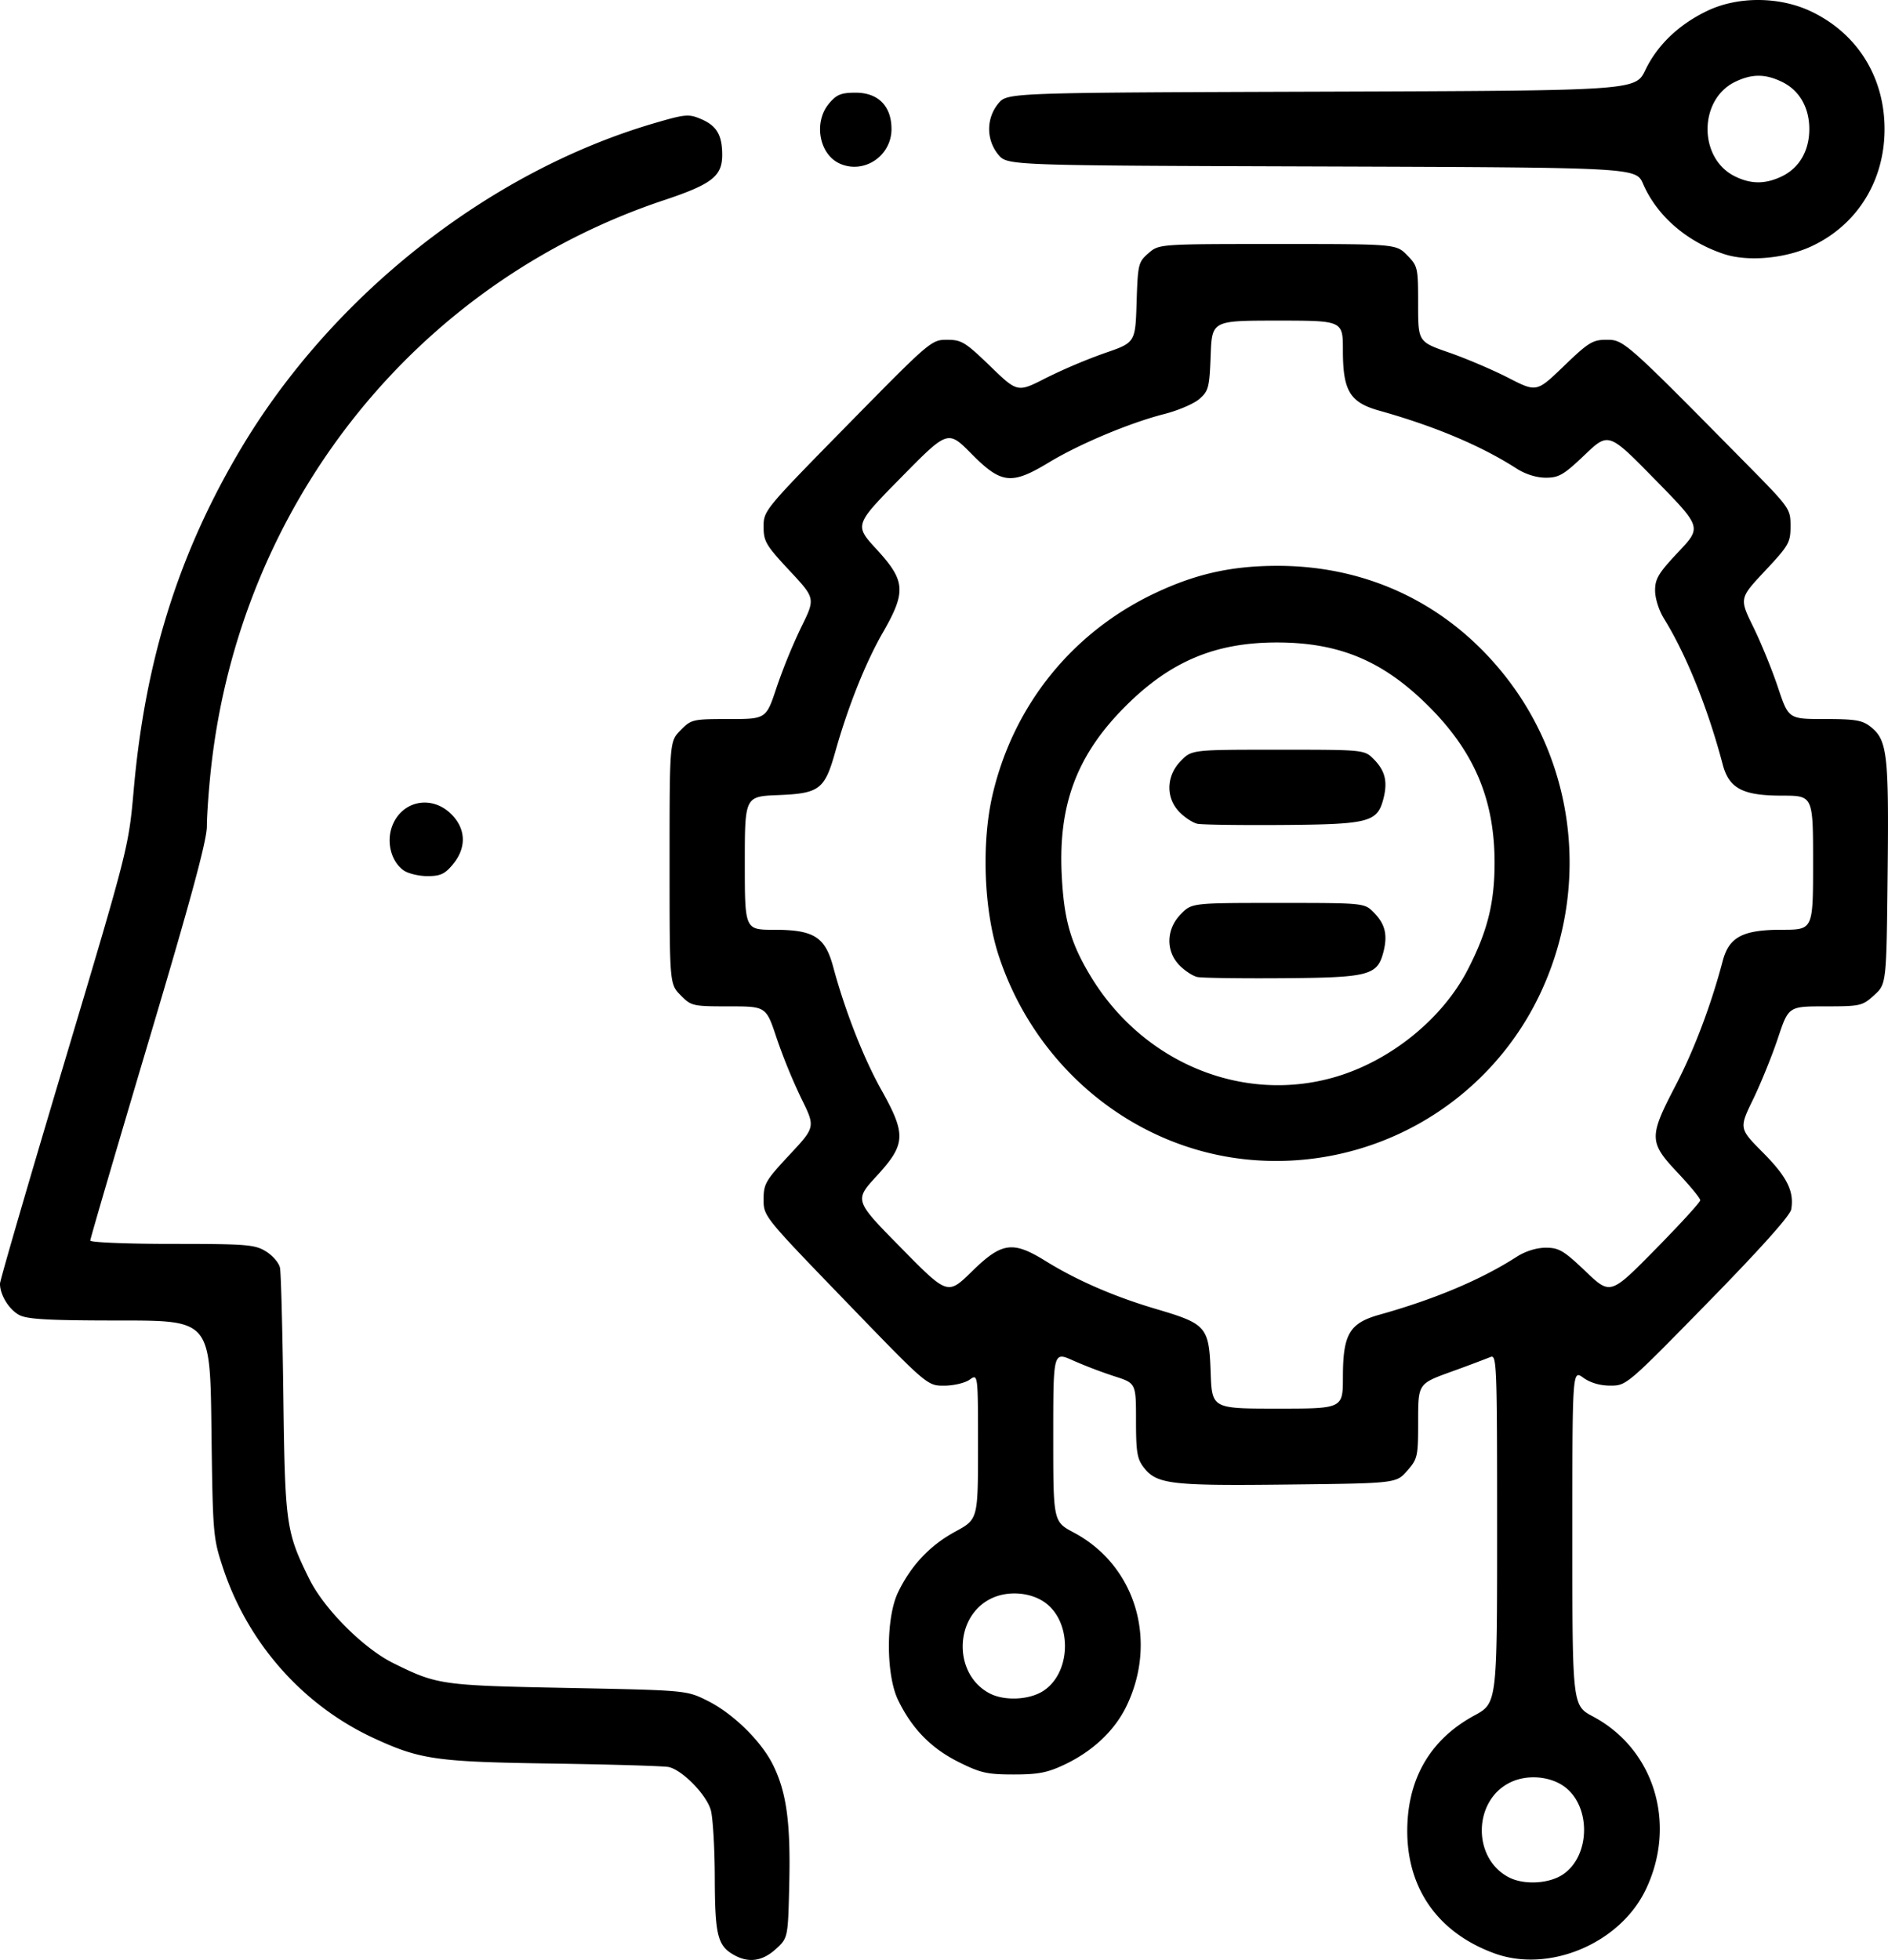 <svg version="1.1" id="svg2" width="79" height="82" viewBox="0 0 79 82" xmlns="http://www.w3.org/2000/svg"><g id="g8" transform="translate(107.236 70.943)"><path d="M-76.527 10.847c-.684-.386-.792-.822-.8-3.222-.003-1.234-.078-2.507-.165-2.83-.176-.644-1.187-1.682-1.763-1.809-.197-.043-2.377-.109-4.844-.145-4.887-.071-5.55-.165-7.49-1.061-2.97-1.371-5.277-3.977-6.32-7.138-.412-1.25-.424-1.396-.48-5.81-.055-4.528-.055-4.528-3.83-4.528-2.958 0-3.868-.05-4.208-.228-.43-.226-.81-.843-.81-1.313 0-.134 1.212-4.296 2.692-9.249 2.69-9.004 2.69-9.004 2.907-11.442.48-5.4 1.878-9.852 4.458-14.203 3.824-6.447 10.395-11.629 17.32-13.657 1.295-.38 1.443-.393 1.953-.176.66.28.89.67.89 1.505 0 .888-.43 1.223-2.44 1.893-10.388 3.466-17.758 12.728-18.955 23.824-.092.856-.168 1.922-.168 2.37 0 .59-.669 3.059-2.44 9.002-1.341 4.504-2.439 8.252-2.439 8.329 0 .077 1.54.14 3.423.14 3.126 0 3.468.028 3.931.316.28.173.542.48.584.68.043.202.106 2.602.141 5.335.07 5.422.111 5.716 1.089 7.693.616 1.246 2.264 2.898 3.504 3.512 1.847.915 2.003.938 7.318 1.042 4.958.098 4.958.098 5.835.535 1.07.533 2.243 1.68 2.739 2.676.567 1.14.743 2.41.685 4.95-.052 2.298-.052 2.298-.566 2.766-.56.509-1.138.589-1.75.243zm31.827-.064c-2.453-.893-3.766-2.858-3.644-5.453.095-2.017 1.047-3.549 2.795-4.498.957-.519.957-.519.957-7.82 0-6.89-.016-7.293-.276-7.181a60.81 60.81 0 01-1.651.618c-1.377.5-1.377.5-1.378 2.06 0 1.497-.02 1.582-.46 2.084-.459.523-.459.523-4.997.574-4.9.056-5.481-.013-6.025-.717-.276-.357-.323-.648-.323-1.97 0-1.553 0-1.553-.905-1.843a19.97 19.97 0 01-1.732-.661c-.826-.372-.826-.372-.826 3.186 0 3.557 0 3.557.864 4.016 2.57 1.368 3.524 4.503 2.206 7.248-.492 1.023-1.401 1.887-2.58 2.449-.724.346-1.111.422-2.146.422-1.11 0-1.39-.064-2.315-.527-1.145-.574-1.944-1.394-2.521-2.586-.513-1.06-.513-3.452 0-4.512.543-1.122 1.334-1.961 2.388-2.533.956-.519.956-.519.956-3.564s0-3.045-.35-2.796c-.192.138-.67.25-1.062.252-.713.001-.713.001-4.136-3.543-3.413-3.533-3.424-3.547-3.424-4.249 0-.651.081-.79 1.084-1.866 1.085-1.163 1.085-1.163.492-2.365a23.955 23.955 0 01-1.032-2.524c-.438-1.323-.438-1.323-1.998-1.323-1.515 0-1.574-.013-2.02-.468-.46-.469-.46-.469-.46-5.542 0-5.074 0-5.074.46-5.542.446-.455.505-.469 2.02-.469 1.56 0 1.56 0 1.998-1.322a23.93 23.93 0 011.032-2.524c.593-1.202.593-1.202-.492-2.365-.989-1.06-1.084-1.222-1.084-1.84 0-.667.044-.72 3.506-4.246 3.463-3.526 3.514-3.57 4.17-3.57.607 0 .765.097 1.807 1.104 1.142 1.104 1.142 1.104 2.322.5a23.25 23.25 0 012.465-1.046c1.285-.441 1.285-.441 1.338-2.117.051-1.607.071-1.69.495-2.062.442-.386.442-.386 5.403-.386 4.961 0 4.961 0 5.421.468.447.455.46.517.46 2.046 0 1.577 0 1.577 1.299 2.029.714.248 1.83.724 2.479 1.057 1.18.605 1.18.605 2.322-.494 1.033-.995 1.204-1.1 1.794-1.1.712 0 .794.074 5.826 5.174 1.838 1.862 1.863 1.897 1.863 2.621 0 .689-.067.806-1.072 1.88-1.072 1.145-1.072 1.145-.483 2.347.324.66.788 1.797 1.03 2.524.442 1.322.442 1.322 1.957 1.322 1.29 0 1.577.05 1.927.33.691.553.76 1.146.705 6.135-.05 4.621-.05 4.621-.565 5.089-.493.449-.575.467-2.048.467-1.534 0-1.534 0-1.978 1.33-.244.732-.71 1.881-1.036 2.554-.593 1.223-.593 1.223.412 2.236 1.01 1.018 1.31 1.623 1.18 2.375-.044.257-1.292 1.652-3.48 3.887-3.387 3.462-3.416 3.486-4.088 3.486-.431 0-.841-.12-1.133-.331-.457-.332-.457-.332-.457 6.691s0 7.023.864 7.483c2.57 1.367 3.524 4.503 2.205 7.247-1.08 2.248-4.04 3.495-6.325 2.664zm2.857-3.3c1.182-.79 1.187-2.93.008-3.718-.61-.407-1.528-.464-2.203-.138-1.563.755-1.601 3.176-.063 3.973.63.327 1.674.272 2.258-.117zM-63.564-.21c1.183-.79 1.187-2.931.008-3.718-.61-.407-1.527-.465-2.203-.138-1.563.755-1.601 3.175-.063 3.973.63.326 1.674.272 2.258-.117zm12.52-13.122c0-1.79.273-2.255 1.527-2.606 2.319-.65 4.257-1.467 5.742-2.422.368-.236.831-.381 1.22-.381.551 0 .753.12 1.666.99 1.038.989 1.038.989 2.917-.92 1.034-1.05 1.88-1.975 1.88-2.057 0-.082-.426-.6-.945-1.151-1.205-1.278-1.21-1.492-.091-3.64.774-1.484 1.486-3.364 1.973-5.21.267-1.013.835-1.314 2.486-1.315 1.298 0 1.298 0 1.298-2.805s0-2.805-1.298-2.806c-1.65 0-2.22-.3-2.486-1.314-.618-2.342-1.524-4.59-2.452-6.089-.216-.347-.375-.85-.375-1.182 0-.49.148-.734.976-1.612.975-1.034.975-1.034-.973-3.023-1.948-1.988-1.948-1.988-2.949-1.035-.875.834-1.078.953-1.627.953-.389 0-.852-.145-1.22-.381-1.485-.955-3.423-1.772-5.742-2.422-1.238-.347-1.527-.825-1.528-2.526 0-1.243 0-1.243-2.74-1.243-2.738 0-2.738 0-2.793 1.457-.05 1.34-.088 1.485-.469 1.819-.228.2-.89.484-1.474.633-1.448.37-3.543 1.25-4.82 2.021-1.572.952-1.994.906-3.244-.356-.99-.999-.99-.999-2.947.99-1.958 1.99-1.958 1.99-1.022 3.008 1.21 1.318 1.243 1.768.253 3.49-.721 1.255-1.455 3.095-1.986 4.984-.443 1.571-.66 1.736-2.384 1.805-1.4.056-1.4.056-1.4 2.845s0 2.789 1.22 2.79c1.67 0 2.14.295 2.479 1.555.488 1.816 1.269 3.813 2.006 5.128 1.056 1.885 1.035 2.287-.188 3.619-.936 1.019-.936 1.019 1.017 3.002 1.952 1.984 1.952 1.984 2.968.991 1.252-1.224 1.704-1.289 3.078-.44 1.32.818 2.882 1.495 4.642 2.015 2.1.62 2.202.739 2.27 2.645.055 1.519.055 1.519 2.794 1.519 2.74 0 2.74 0 2.74-1.323zm-4.05-9.104c-4.739-.493-8.812-3.844-10.35-8.516-.626-1.898-.733-4.726-.257-6.755.878-3.74 3.335-6.785 6.795-8.42 1.711-.81 3.214-1.144 5.137-1.143 3.85.003 7.236 1.666 9.591 4.71 2.93 3.787 3.445 8.959 1.326 13.32a12.219 12.219 0 01-12.243 6.804zm3.778-3.463c2.3-.688 4.448-2.438 5.498-4.48.823-1.6 1.12-2.785 1.12-4.47 0-2.612-.831-4.604-2.71-6.497-1.923-1.938-3.772-2.72-6.415-2.717-2.589.003-4.473.806-6.36 2.708-1.994 2.01-2.771 4.08-2.628 7 .092 1.866.362 2.832 1.176 4.197 2.193 3.68 6.42 5.425 10.32 4.259zm-5.817-4.167c-.188-.04-.524-.26-.747-.487-.587-.597-.564-1.515.054-2.145.46-.468.46-.468 4.071-.468 3.61 0 3.61 0 4.008.404.47.48.58.929.4 1.639-.253.99-.593 1.08-4.21 1.106-1.778.013-3.387-.01-3.576-.05zm0-6.412c-.188-.04-.524-.259-.747-.486-.587-.598-.564-1.516.054-2.145.46-.468.46-.468 4.071-.468 3.61 0 3.61 0 4.008.404.47.479.58.929.4 1.638-.253.99-.593 1.08-4.21 1.107-1.778.013-3.387-.01-3.576-.05zm-33.215 1.949c-.535-.382-.739-1.22-.461-1.896.426-1.04 1.667-1.26 2.472-.44.603.614.623 1.394.053 2.084-.336.406-.524.493-1.067.493-.362 0-.811-.109-.997-.241zm55.245-25.787c-1.56-.519-2.798-1.594-3.38-2.932-.298-.686-.298-.686-13.448-.73-13.15-.042-13.15-.042-13.53-.492a1.683 1.683 0 010-2.145c.38-.45.38-.45 13.519-.493 13.14-.043 13.14-.043 13.554-.907.504-1.047 1.405-1.908 2.591-2.474 1.287-.615 3.023-.604 4.347.027 1.93.919 3.07 2.747 3.07 4.92 0 2.17-1.149 4.014-3.055 4.902-1.113.518-2.67.656-3.668.324zm2.428-3.25c.729-.352 1.146-1.072 1.146-1.977s-.417-1.624-1.146-1.976c-.7-.339-1.255-.339-1.957 0-1.527.738-1.542 3.185-.025 3.946.68.341 1.286.343 1.982.007zm-39.406-.525c-.88-.381-1.128-1.737-.463-2.524.315-.374.505-.45 1.115-.45.941 0 1.496.564 1.496 1.522 0 1.12-1.137 1.89-2.148 1.452z" id="path1007" fill="#000" stroke-width="1"/></g></svg>